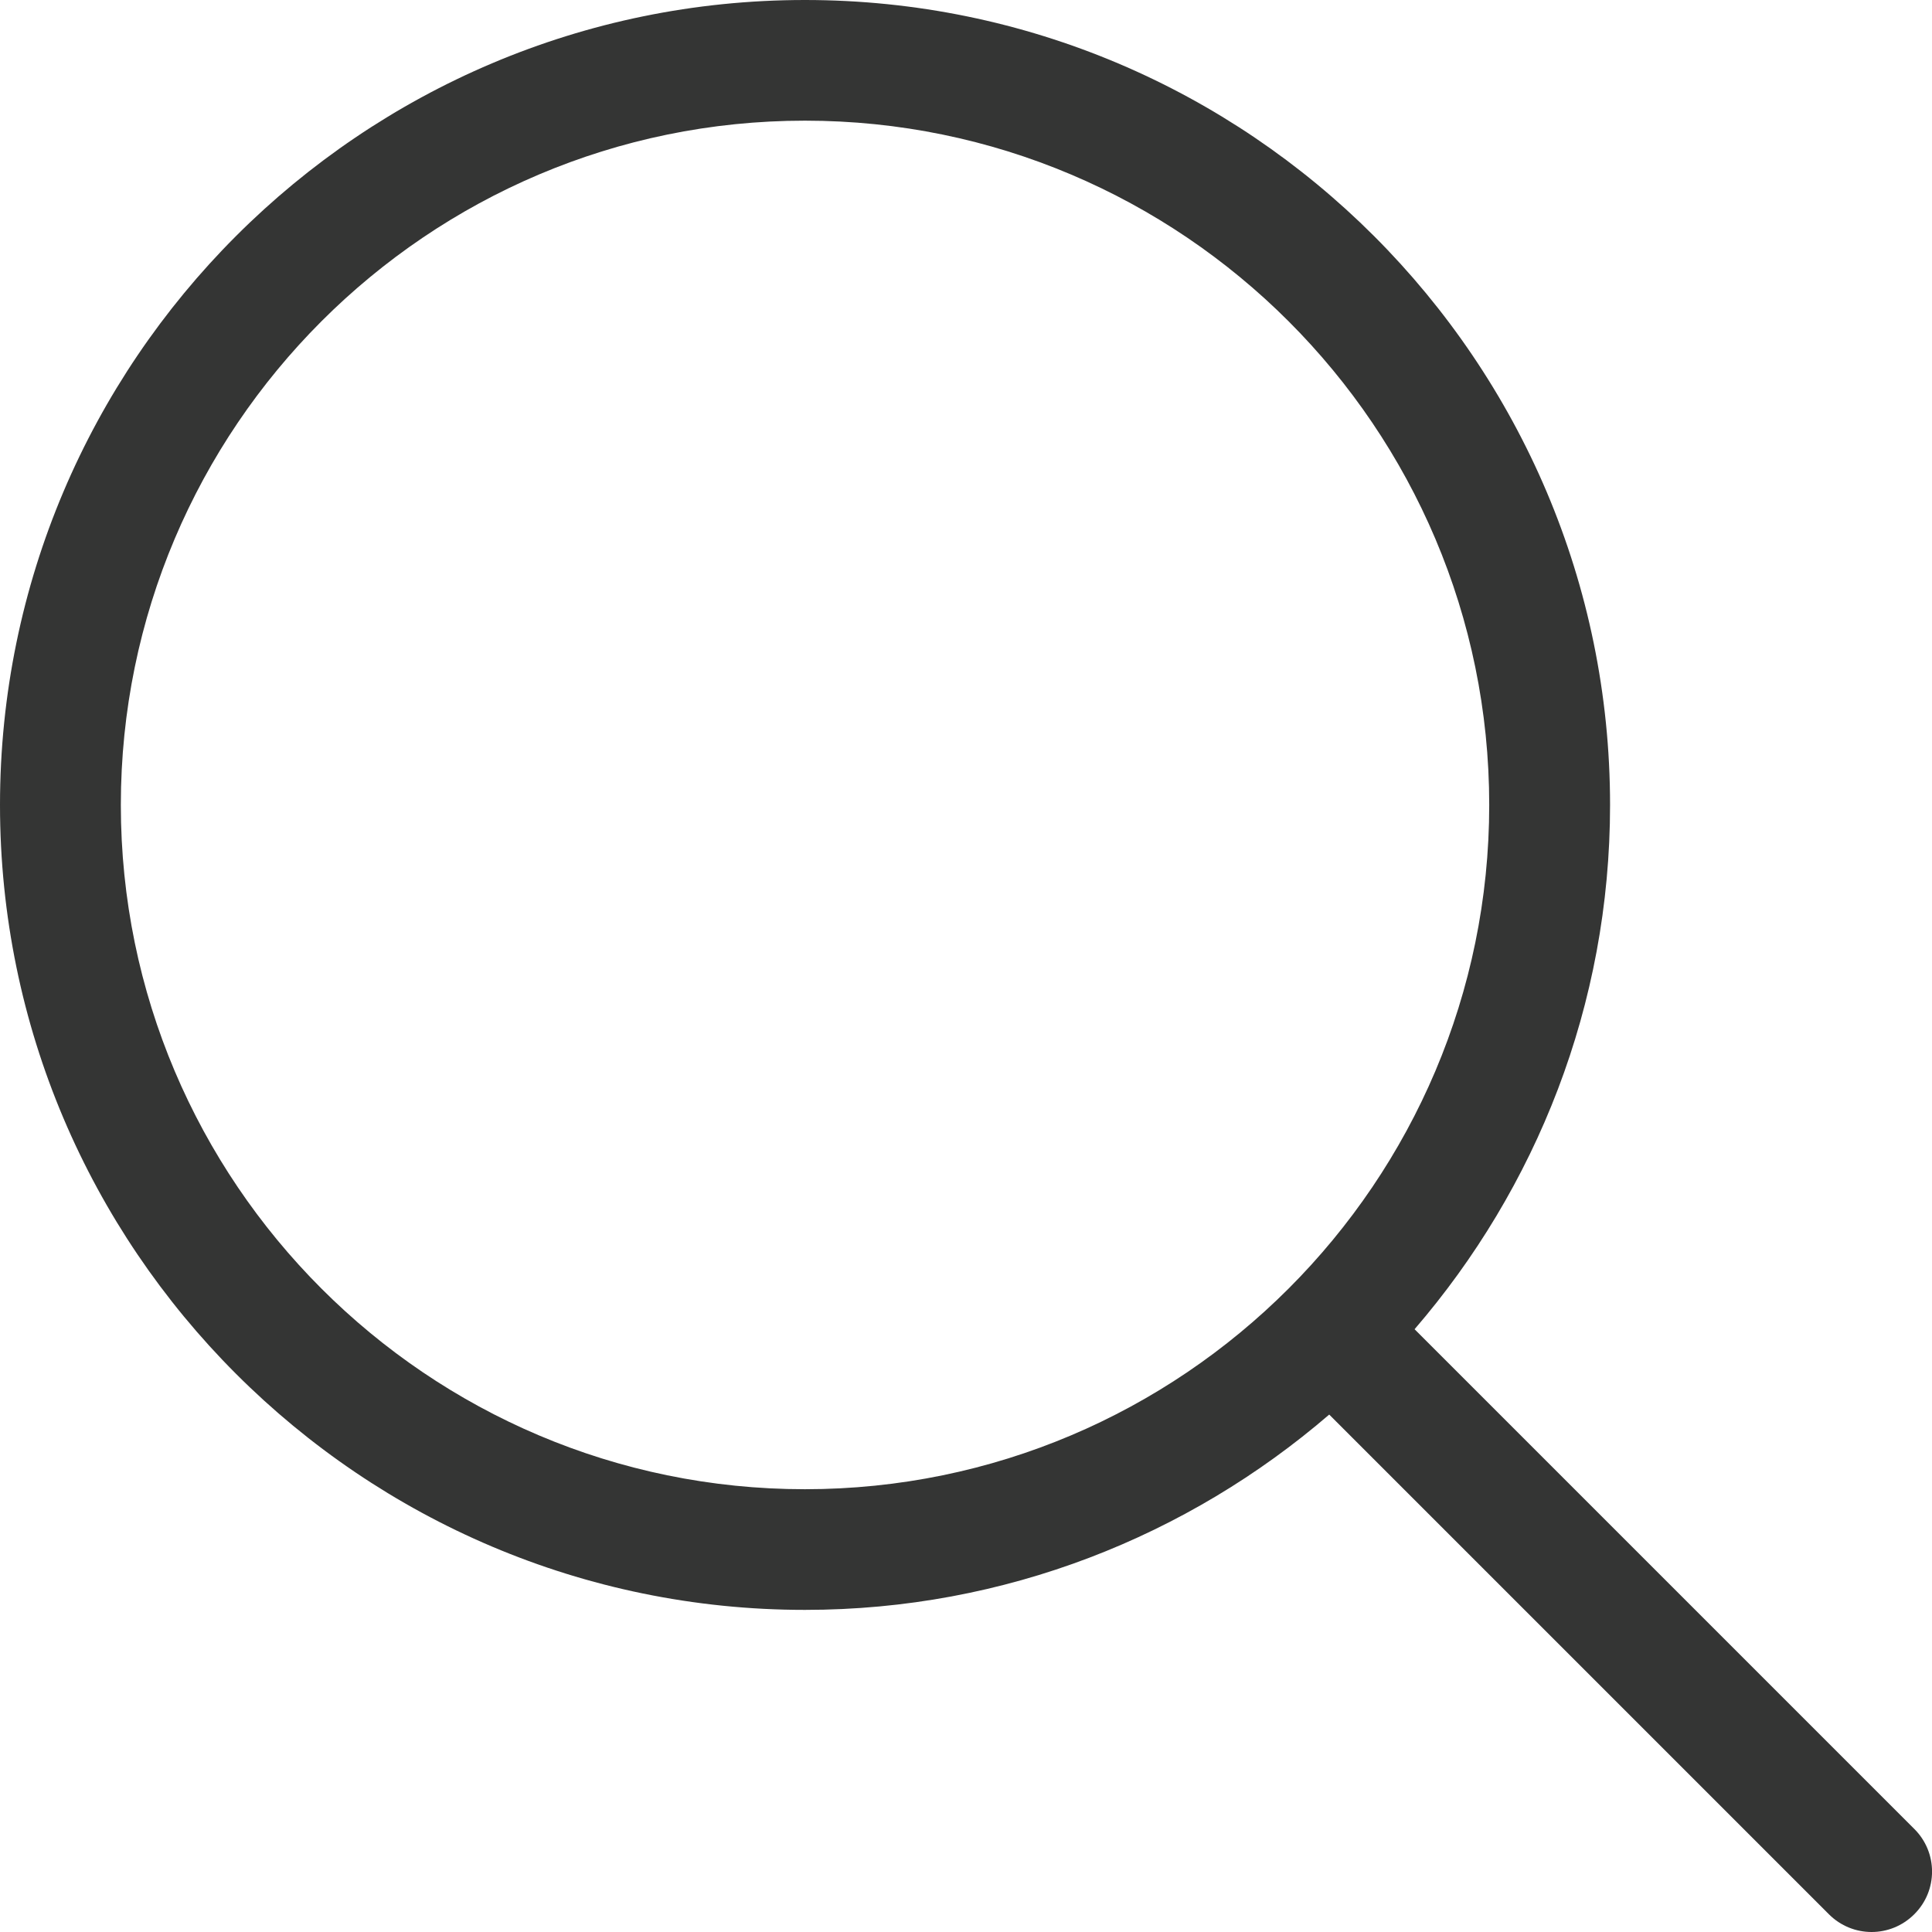 <svg width="11" height="11" viewBox="0 0 11 11" fill="none" xmlns="http://www.w3.org/2000/svg">
<path fill-rule="evenodd" clip-rule="evenodd" d="M9.167 4.583C9.167 5.723 8.746 6.765 8.054 7.568L10.899 10.413C11.034 10.547 11.034 10.765 10.899 10.899C10.832 10.966 10.744 11 10.656 11C10.568 11 10.48 10.966 10.413 10.899L7.568 8.054C6.765 8.745 5.723 9.166 4.583 9.166C2.056 9.166 0 7.11 0 4.583C0 2.056 2.056 0 4.583 0C7.111 0 9.167 2.056 9.167 4.583ZM4.583 0.687C2.435 0.687 0.688 2.435 0.688 4.583C0.688 6.731 2.435 8.479 4.583 8.479C6.732 8.479 8.479 6.731 8.479 4.583C8.479 2.435 6.732 0.687 4.583 0.687Z" fill="#343534"/>
</svg>
